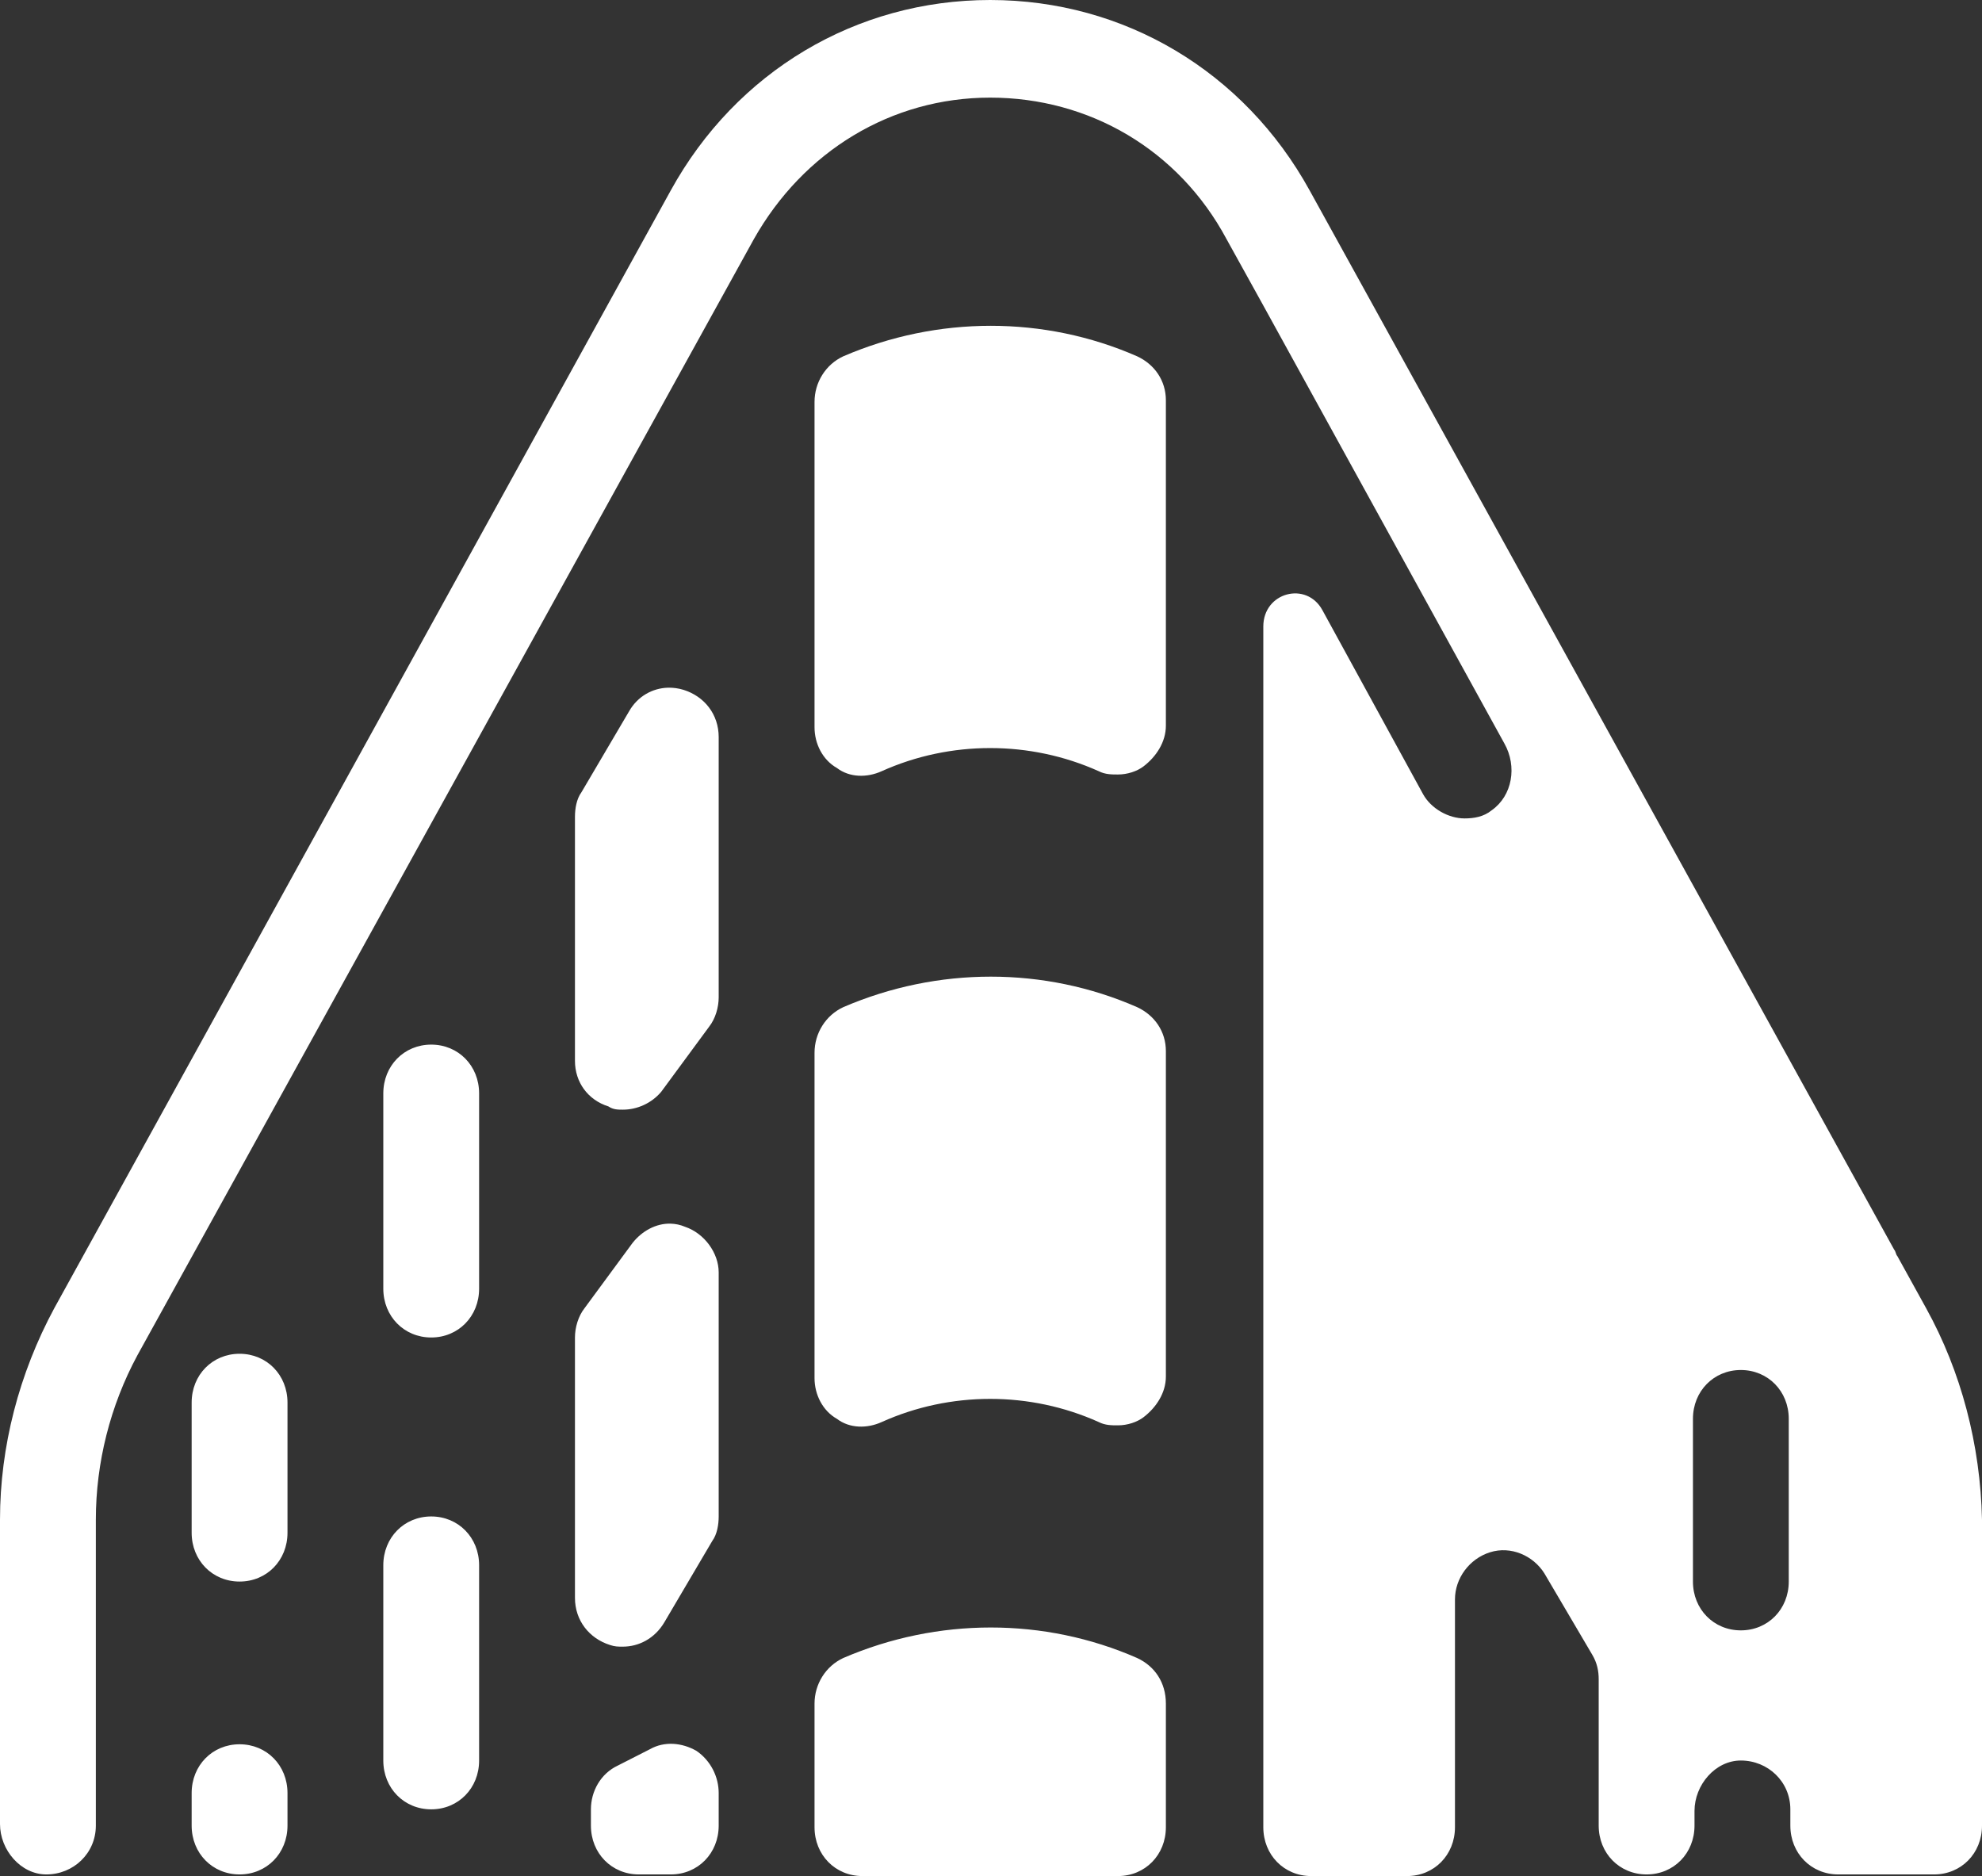 <svg width="56" height="53" viewBox="0 0 56 53" fill="none" xmlns="http://www.w3.org/2000/svg">
<rect x="0" y="0" width="56" height="53" fill="#333333" stroke="none"/>
<path d="M27.977 0C24.187 0 20.803 2.022 18.953 5.378L1.534 36.957C0.542 38.796 0 40.864 0 42.933V51.529C0 52.265 0.587 52.954 1.309 52.954C2.076 52.954 2.708 52.357 2.708 51.575V42.933C2.708 41.324 3.113 39.715 3.881 38.29L21.299 6.757C22.698 4.275 25.18 2.758 27.977 2.758C30.775 2.758 33.303 4.229 34.656 6.757L35.649 8.55L42.507 21.007C42.868 21.65 42.734 22.478 42.147 22.891C41.921 23.075 41.65 23.121 41.379 23.121C40.928 23.121 40.432 22.845 40.206 22.432L37.364 17.238C36.913 16.41 35.694 16.732 35.694 17.698V51.621C35.694 52.402 36.28 53 37.047 53H39.755C40.522 53 41.109 52.402 41.109 51.621V45.185C41.109 44.588 41.515 44.036 42.102 43.852C42.689 43.668 43.32 43.945 43.636 44.45L44.989 46.749C45.125 46.978 45.17 47.208 45.17 47.438V51.575C45.17 52.357 45.757 52.954 46.524 52.954C47.291 52.954 47.877 52.357 47.877 51.575V51.161C47.877 50.426 48.464 49.736 49.186 49.736C49.953 49.736 50.585 50.334 50.585 51.115V51.575C50.585 52.357 51.172 52.954 51.939 52.954H54.646C55.413 52.954 56 52.357 56 51.575V42.933C55.955 40.818 55.413 38.75 54.421 36.957L53.609 35.487C53.564 35.441 53.563 35.349 53.518 35.303L37.002 5.378C35.152 2.022 31.768 0 27.977 0ZM27.994 9.204C26.578 9.204 25.158 9.492 23.826 10.066C23.33 10.296 23.014 10.802 23.014 11.354V20.547C23.014 21.007 23.24 21.466 23.646 21.696C24.007 21.972 24.503 21.972 24.909 21.788C26.849 20.915 29.106 20.915 31.046 21.788C31.227 21.88 31.407 21.88 31.587 21.88C31.858 21.88 32.129 21.788 32.309 21.651C32.67 21.375 32.941 20.961 32.941 20.501V11.308C32.941 10.756 32.625 10.296 32.129 10.066C30.82 9.492 29.41 9.204 27.994 9.204ZM18.871 19.428C18.431 19.441 18.016 19.674 17.779 20.087L16.426 22.386C16.29 22.57 16.245 22.846 16.245 23.075V29.971C16.245 30.568 16.606 31.074 17.192 31.258C17.328 31.35 17.463 31.349 17.599 31.349C18.005 31.349 18.411 31.166 18.682 30.844L20.036 29.005C20.216 28.776 20.306 28.453 20.306 28.177V20.823C20.306 20.179 19.901 19.673 19.314 19.489C19.167 19.444 19.017 19.424 18.871 19.428ZM27.994 27.591C26.578 27.591 25.158 27.879 23.826 28.453C23.33 28.683 23.014 29.189 23.014 29.741V38.934C23.014 39.394 23.24 39.853 23.646 40.083C24.007 40.359 24.503 40.359 24.909 40.175C26.849 39.301 29.106 39.301 31.046 40.175C31.227 40.267 31.407 40.267 31.587 40.267C31.858 40.267 32.129 40.175 32.309 40.038C32.67 39.762 32.941 39.348 32.941 38.888V29.695C32.941 29.143 32.625 28.683 32.129 28.453C30.82 27.879 29.41 27.591 27.994 27.591ZM12.184 29.511C11.417 29.511 10.83 30.108 10.83 30.89V36.406C10.83 37.187 11.417 37.785 12.184 37.785C12.951 37.785 13.537 37.187 13.537 36.406V30.89C13.537 30.108 12.951 29.511 12.184 29.511ZM18.948 34.569C18.538 34.558 18.14 34.774 17.869 35.118L16.516 36.957C16.335 37.187 16.245 37.509 16.245 37.785V45.14C16.245 45.783 16.651 46.289 17.237 46.473C17.373 46.519 17.463 46.519 17.599 46.519C18.05 46.519 18.501 46.289 18.772 45.829L20.126 43.531C20.261 43.347 20.306 43.071 20.306 42.841V35.946C20.306 35.395 19.9 34.843 19.359 34.659C19.223 34.601 19.085 34.573 18.948 34.569ZM6.769 38.245C6.002 38.245 5.415 38.842 5.415 39.624V43.301C5.415 44.083 6.002 44.68 6.769 44.68C7.536 44.68 8.123 44.083 8.123 43.301V39.624C8.123 38.842 7.536 38.245 6.769 38.245ZM49.186 38.704C49.953 38.704 50.54 39.302 50.54 40.083V44.68C50.54 45.462 49.953 46.059 49.186 46.059C48.419 46.059 47.833 45.462 47.833 44.68V40.083C47.833 39.302 48.419 38.704 49.186 38.704ZM12.184 42.841C11.417 42.841 10.83 43.439 10.83 44.22V49.736C10.83 50.518 11.417 51.115 12.184 51.115C12.951 51.115 13.537 50.518 13.537 49.736V44.22C13.537 43.439 12.951 42.841 12.184 42.841ZM27.994 45.978C26.578 45.978 25.158 46.266 23.826 46.84C23.33 47.07 23.014 47.576 23.014 48.128V51.621C23.014 52.402 23.6 53 24.367 53H31.587C32.355 53 32.941 52.402 32.941 51.621V48.128C32.941 47.53 32.625 47.07 32.129 46.84C30.82 46.266 29.41 45.978 27.994 45.978ZM19.02 49.265C18.795 49.254 18.569 49.3 18.366 49.415L17.463 49.875C16.967 50.105 16.696 50.61 16.696 51.115V51.575C16.696 52.357 17.283 52.954 18.05 52.954H18.953C19.72 52.954 20.306 52.357 20.306 51.575V50.656C20.306 50.196 20.081 49.737 19.674 49.461C19.471 49.346 19.246 49.277 19.02 49.265ZM6.769 49.277C6.002 49.277 5.415 49.874 5.415 50.656V51.575C5.415 52.357 6.002 52.954 6.769 52.954C7.536 52.954 8.123 52.357 8.123 51.575V50.656C8.123 49.874 7.536 49.277 6.769 49.277Z" fill="white"/>
</svg>
